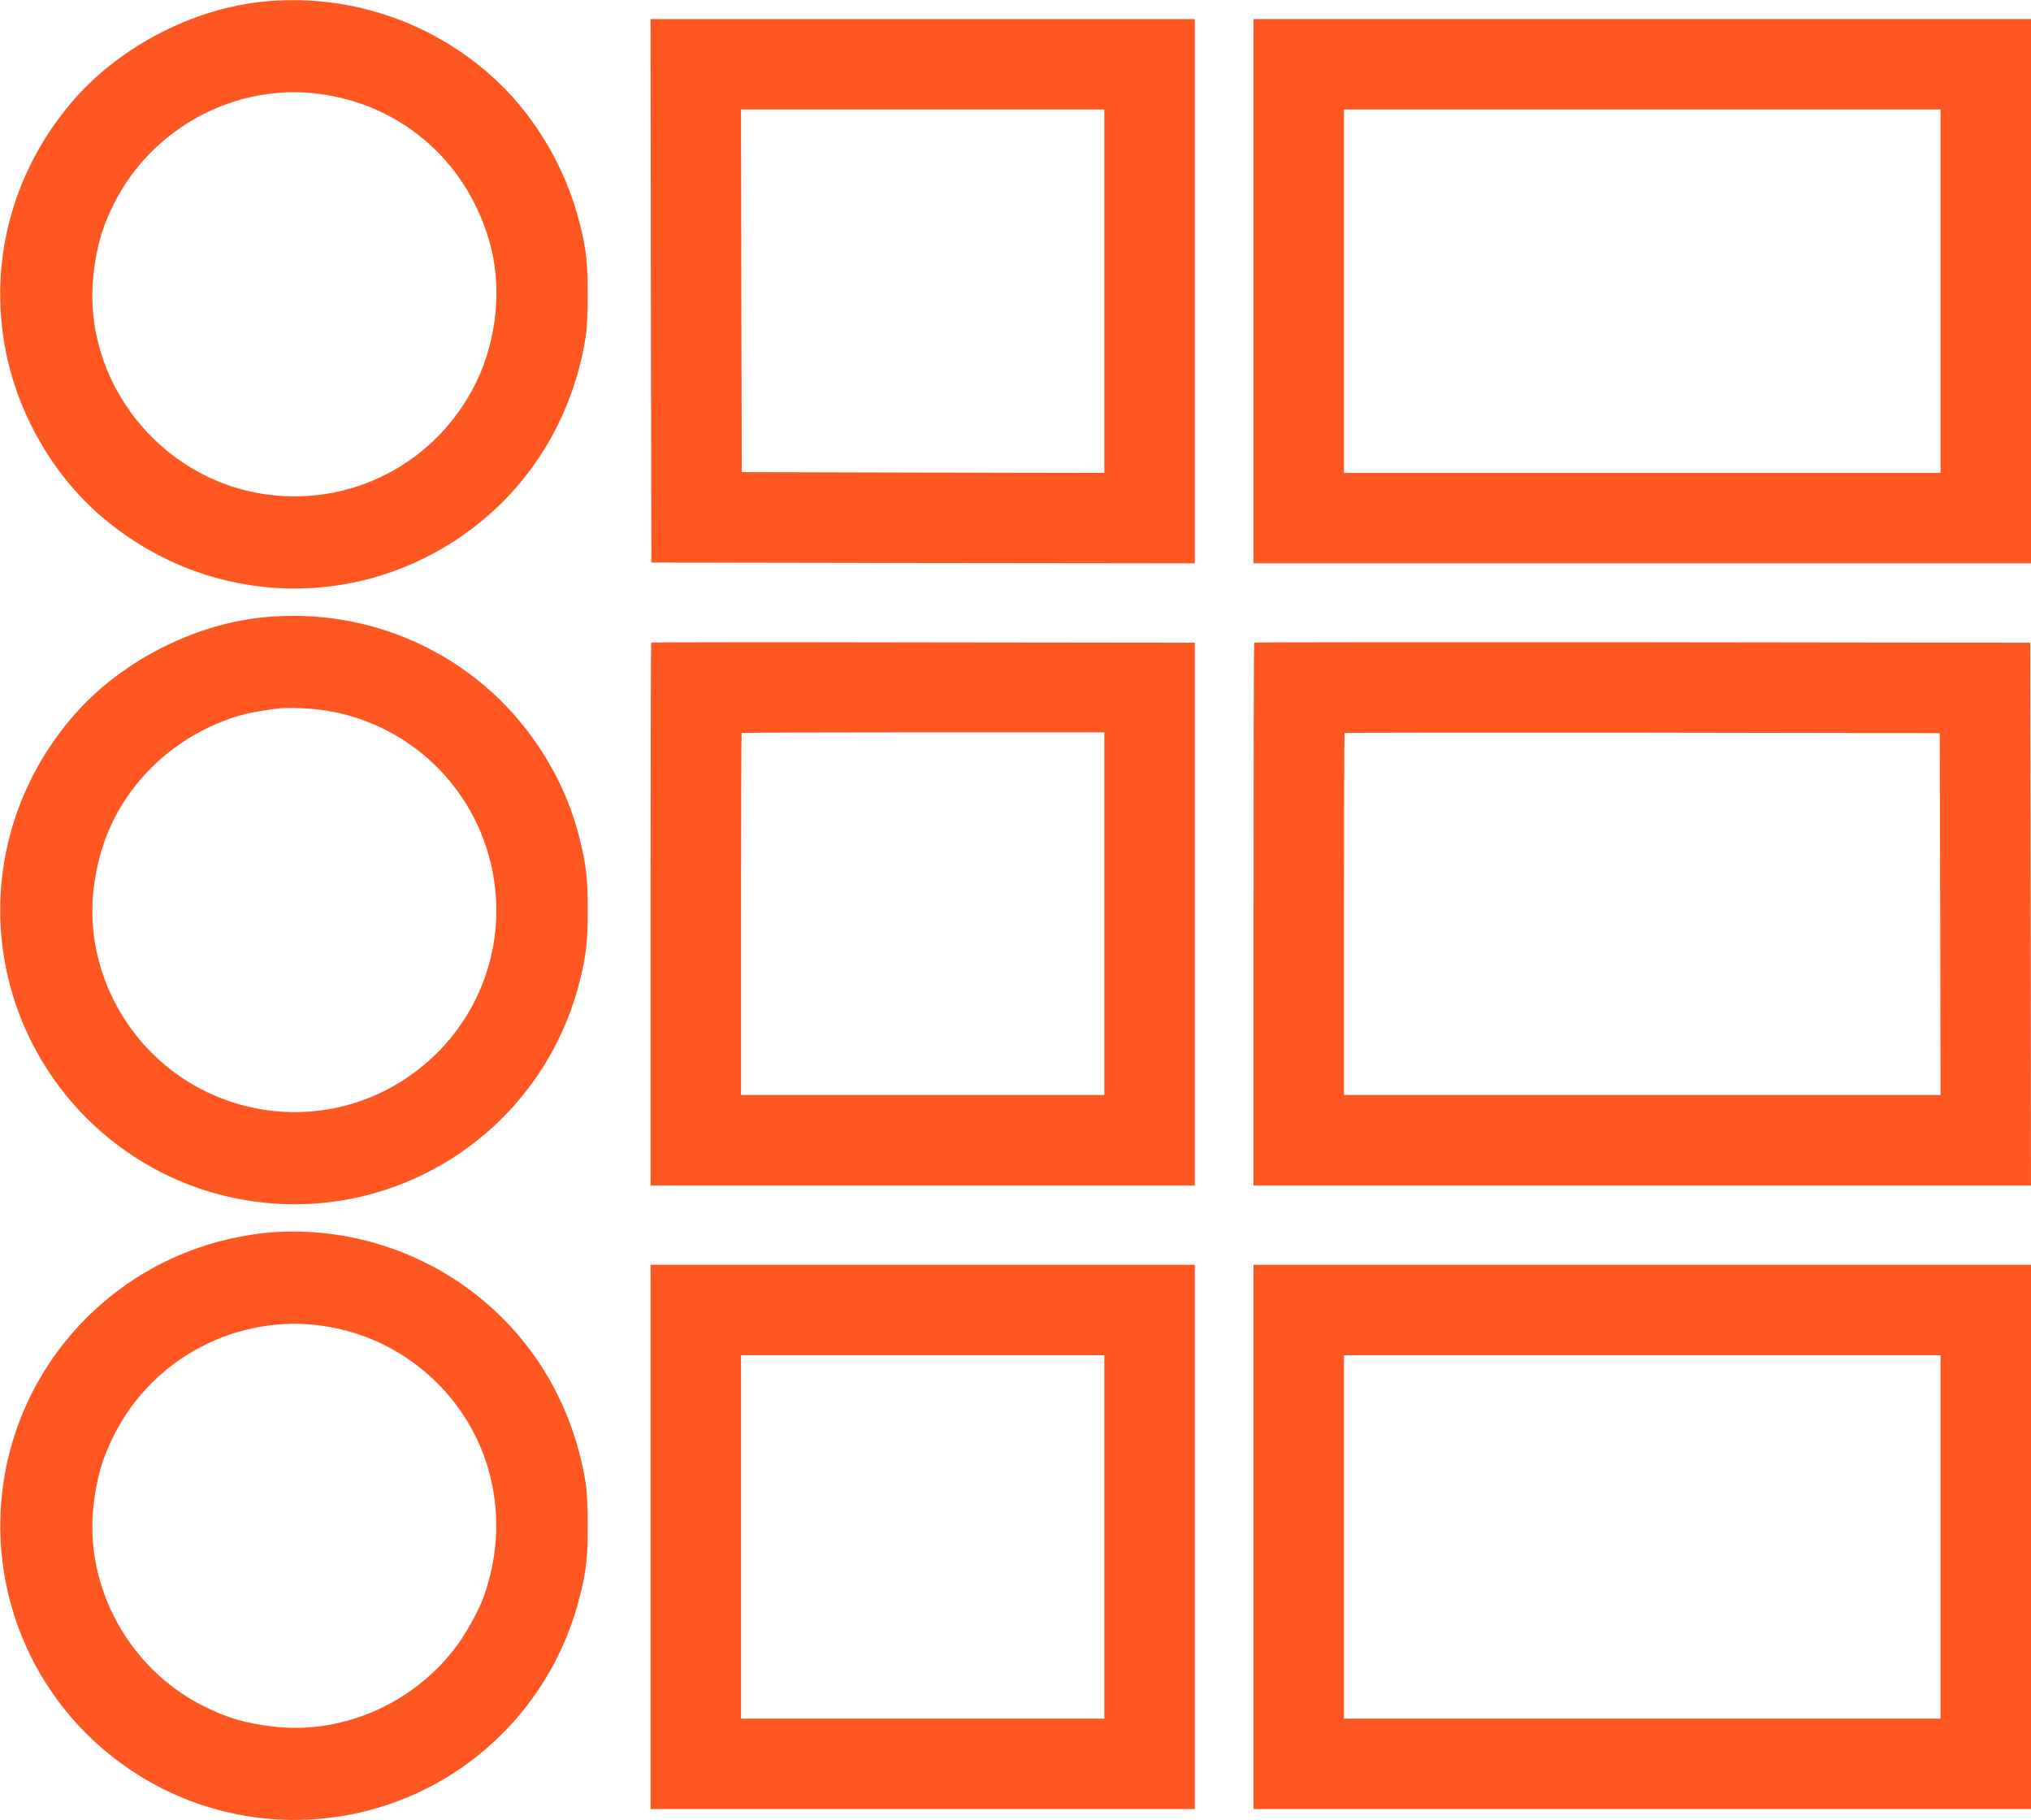 <?xml version="1.0" standalone="no"?>
<!DOCTYPE svg PUBLIC "-//W3C//DTD SVG 20010904//EN"
 "http://www.w3.org/TR/2001/REC-SVG-20010904/DTD/svg10.dtd">
<svg version="1.0" xmlns="http://www.w3.org/2000/svg"
 width="1280pt" height="1147pt" viewBox="0 0 1280 1147"
 preserveAspectRatio="xMidYMid meet">
<g transform="translate(0,1147) scale(0.1,-0.1)"
fill="#ff5722" stroke="none">
<path d="M1651 11459 c-452 -48 -915 -294 -1206 -641 -381 -453 -526 -1037
-399 -1607 84 -377 298 -740 582 -986 642 -559 1561 -619 2263 -146 431 290
715 739 800 1266 8 45 13 162 13 270 0 199 -9 284 -50 446 -91 364 -298 706
-572 944 -395 345 -911 508 -1431 454z m349 -579 c519 -64 931 -415 1081 -920
86 -286 54 -628 -83 -905 -246 -498 -776 -778 -1324 -700 -665 94 -1153 712
-1086 1373 19 186 57 316 138 473 241 467 758 742 1274 679z"/>
<path d="M4102 9638 l3 -1713 1713 -3 1712 -2 0 1715 0 1715 -1715 0 -1715 0
2 -1712z m2858 -3 l0 -1145 -1142 2 -1143 3 -3 1143 -2 1142 1145 0 1145 0 0
-1145z"/>
<path d="M7900 9635 l0 -1715 2450 0 2450 0 0 1715 0 1715 -2450 0 -2450 0 0
-1715z m4330 0 l0 -1145 -1880 0 -1880 0 0 1145 0 1145 1880 0 1880 0 0 -1145z"/>
<path d="M1651 7579 c-441 -46 -896 -283 -1186 -617 -394 -452 -548 -1052
-419 -1631 156 -699 706 -1249 1405 -1405 983 -219 1958 384 2203 1363 41 162
50 247 50 446 0 199 -9 284 -50 446 -53 214 -139 406 -263 590 -384 571 -1050
880 -1740 808z m354 -580 c573 -68 1027 -511 1110 -1084 67 -463 -125 -923
-503 -1203 -391 -290 -908 -331 -1343 -106 -457 236 -732 739 -681 1242 32
311 154 573 368 786 183 184 446 320 684 355 41 6 86 13 100 15 54 8 179 5
265 -5z"/>
<path d="M4104 7421 c-2 -2 -4 -773 -4 -1713 l0 -1708 1715 0 1715 0 0 1710 0
1710 -1711 2 c-941 2 -1713 1 -1715 -1z m2856 -1708 l0 -1143 -1145 0 -1145 0
0 1138 c0 626 2 1141 4 1143 2 2 518 4 1145 4 l1141 0 0 -1142z"/>
<path d="M7904 7421 c-2 -2 -4 -773 -4 -1713 l0 -1708 2450 0 2450 0 -2 1710
-3 1710 -2443 3 c-1344 1 -2446 0 -2448 -2z m4324 -1711 l2 -1140 -1880 0
-1880 0 0 1138 c0 626 2 1141 4 1143 2 2 847 3 1878 2 l1873 -3 3 -1140z"/>
<path d="M1645 3698 c-44 -5 -132 -20 -195 -34 -699 -157 -1248 -706 -1404
-1405 -166 -749 142 -1518 779 -1944 423 -283 937 -379 1434 -269 685 153
1224 680 1395 1363 41 162 50 247 50 446 0 108 -5 225 -13 270 -85 527 -369
976 -800 1266 -365 246 -812 356 -1246 307z m390 -583 c211 -31 407 -111 577
-237 460 -341 633 -930 434 -1476 -28 -79 -109 -225 -168 -304 -264 -356 -705
-554 -1136 -510 -186 19 -316 57 -473 138 -457 236 -732 739 -681 1242 19 186
57 316 138 473 247 478 777 751 1309 674z"/>
<path d="M4100 1785 l0 -1715 1715 0 1715 0 0 1715 0 1715 -1715 0 -1715 0 0
-1715z m2860 0 l0 -1145 -1145 0 -1145 0 0 1145 0 1145 1145 0 1145 0 0 -1145z"/>
<path d="M7900 1785 l0 -1715 2450 0 2450 0 0 1715 0 1715 -2450 0 -2450 0 0
-1715z m4330 0 l0 -1145 -1880 0 -1880 0 0 1145 0 1145 1880 0 1880 0 0 -1145z"/>
</g>
</svg>
